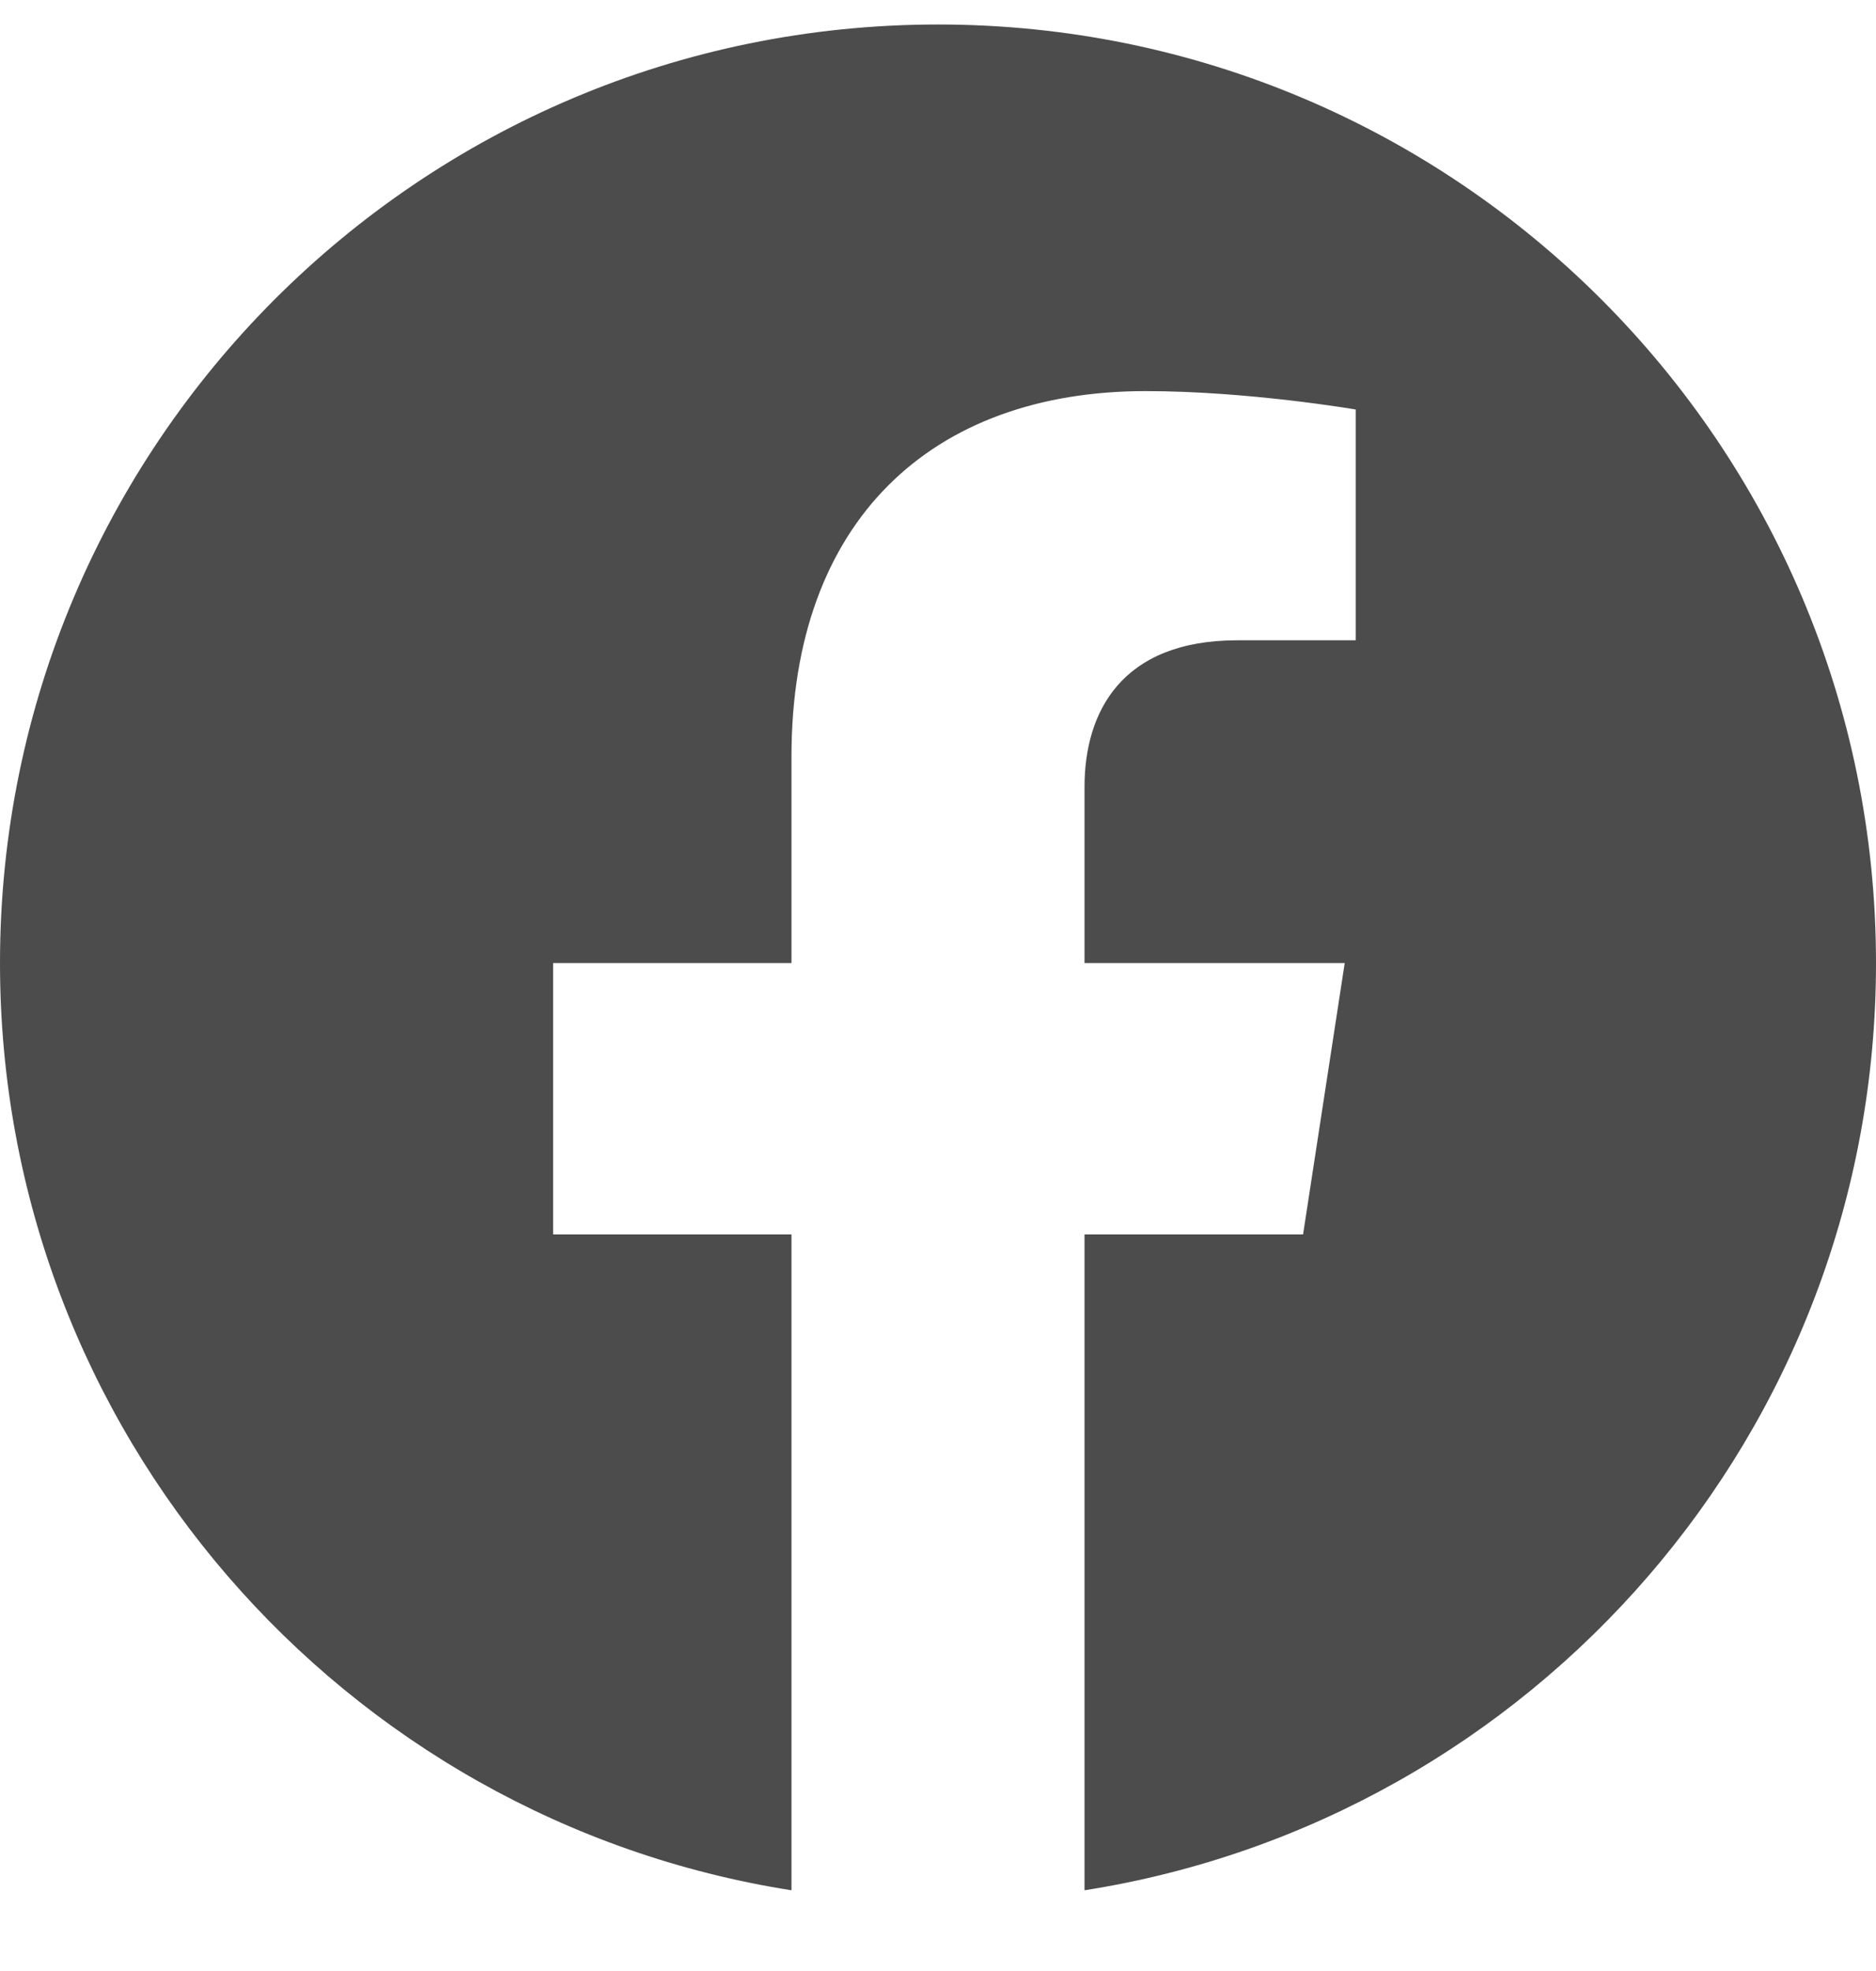 <svg width="20" height="21" viewBox="0 0 20 21" fill="none" xmlns="http://www.w3.org/2000/svg">
<g clip-path="url(#clip0_60_23781)">
<path d="M20 10.261C20 4.737 15.524 0.261 10 0.261C4.476 0.261 0 4.737 0 10.261C0 15.252 3.657 19.389 8.438 20.14V13.152H5.897V10.261H8.438V8.058C8.438 5.552 9.929 4.167 12.214 4.167C13.309 4.167 14.453 4.363 14.453 4.363V6.822H13.192C11.95 6.822 11.562 7.593 11.562 8.384V10.261H14.336L13.892 13.152H11.562V20.14C16.343 19.389 20 15.252 20 10.261Z" fill="black" fill-opacity="0.7" style="fill:black;fill-opacity:0.7;"/>
</g>
<defs>
<clipPath id="clip0_60_23781">
<rect width="20" height="20" fill="white" style="fill:white;fill-opacity:1;" transform="translate(0 0.2)"/>
</clipPath>
</defs>
</svg>
